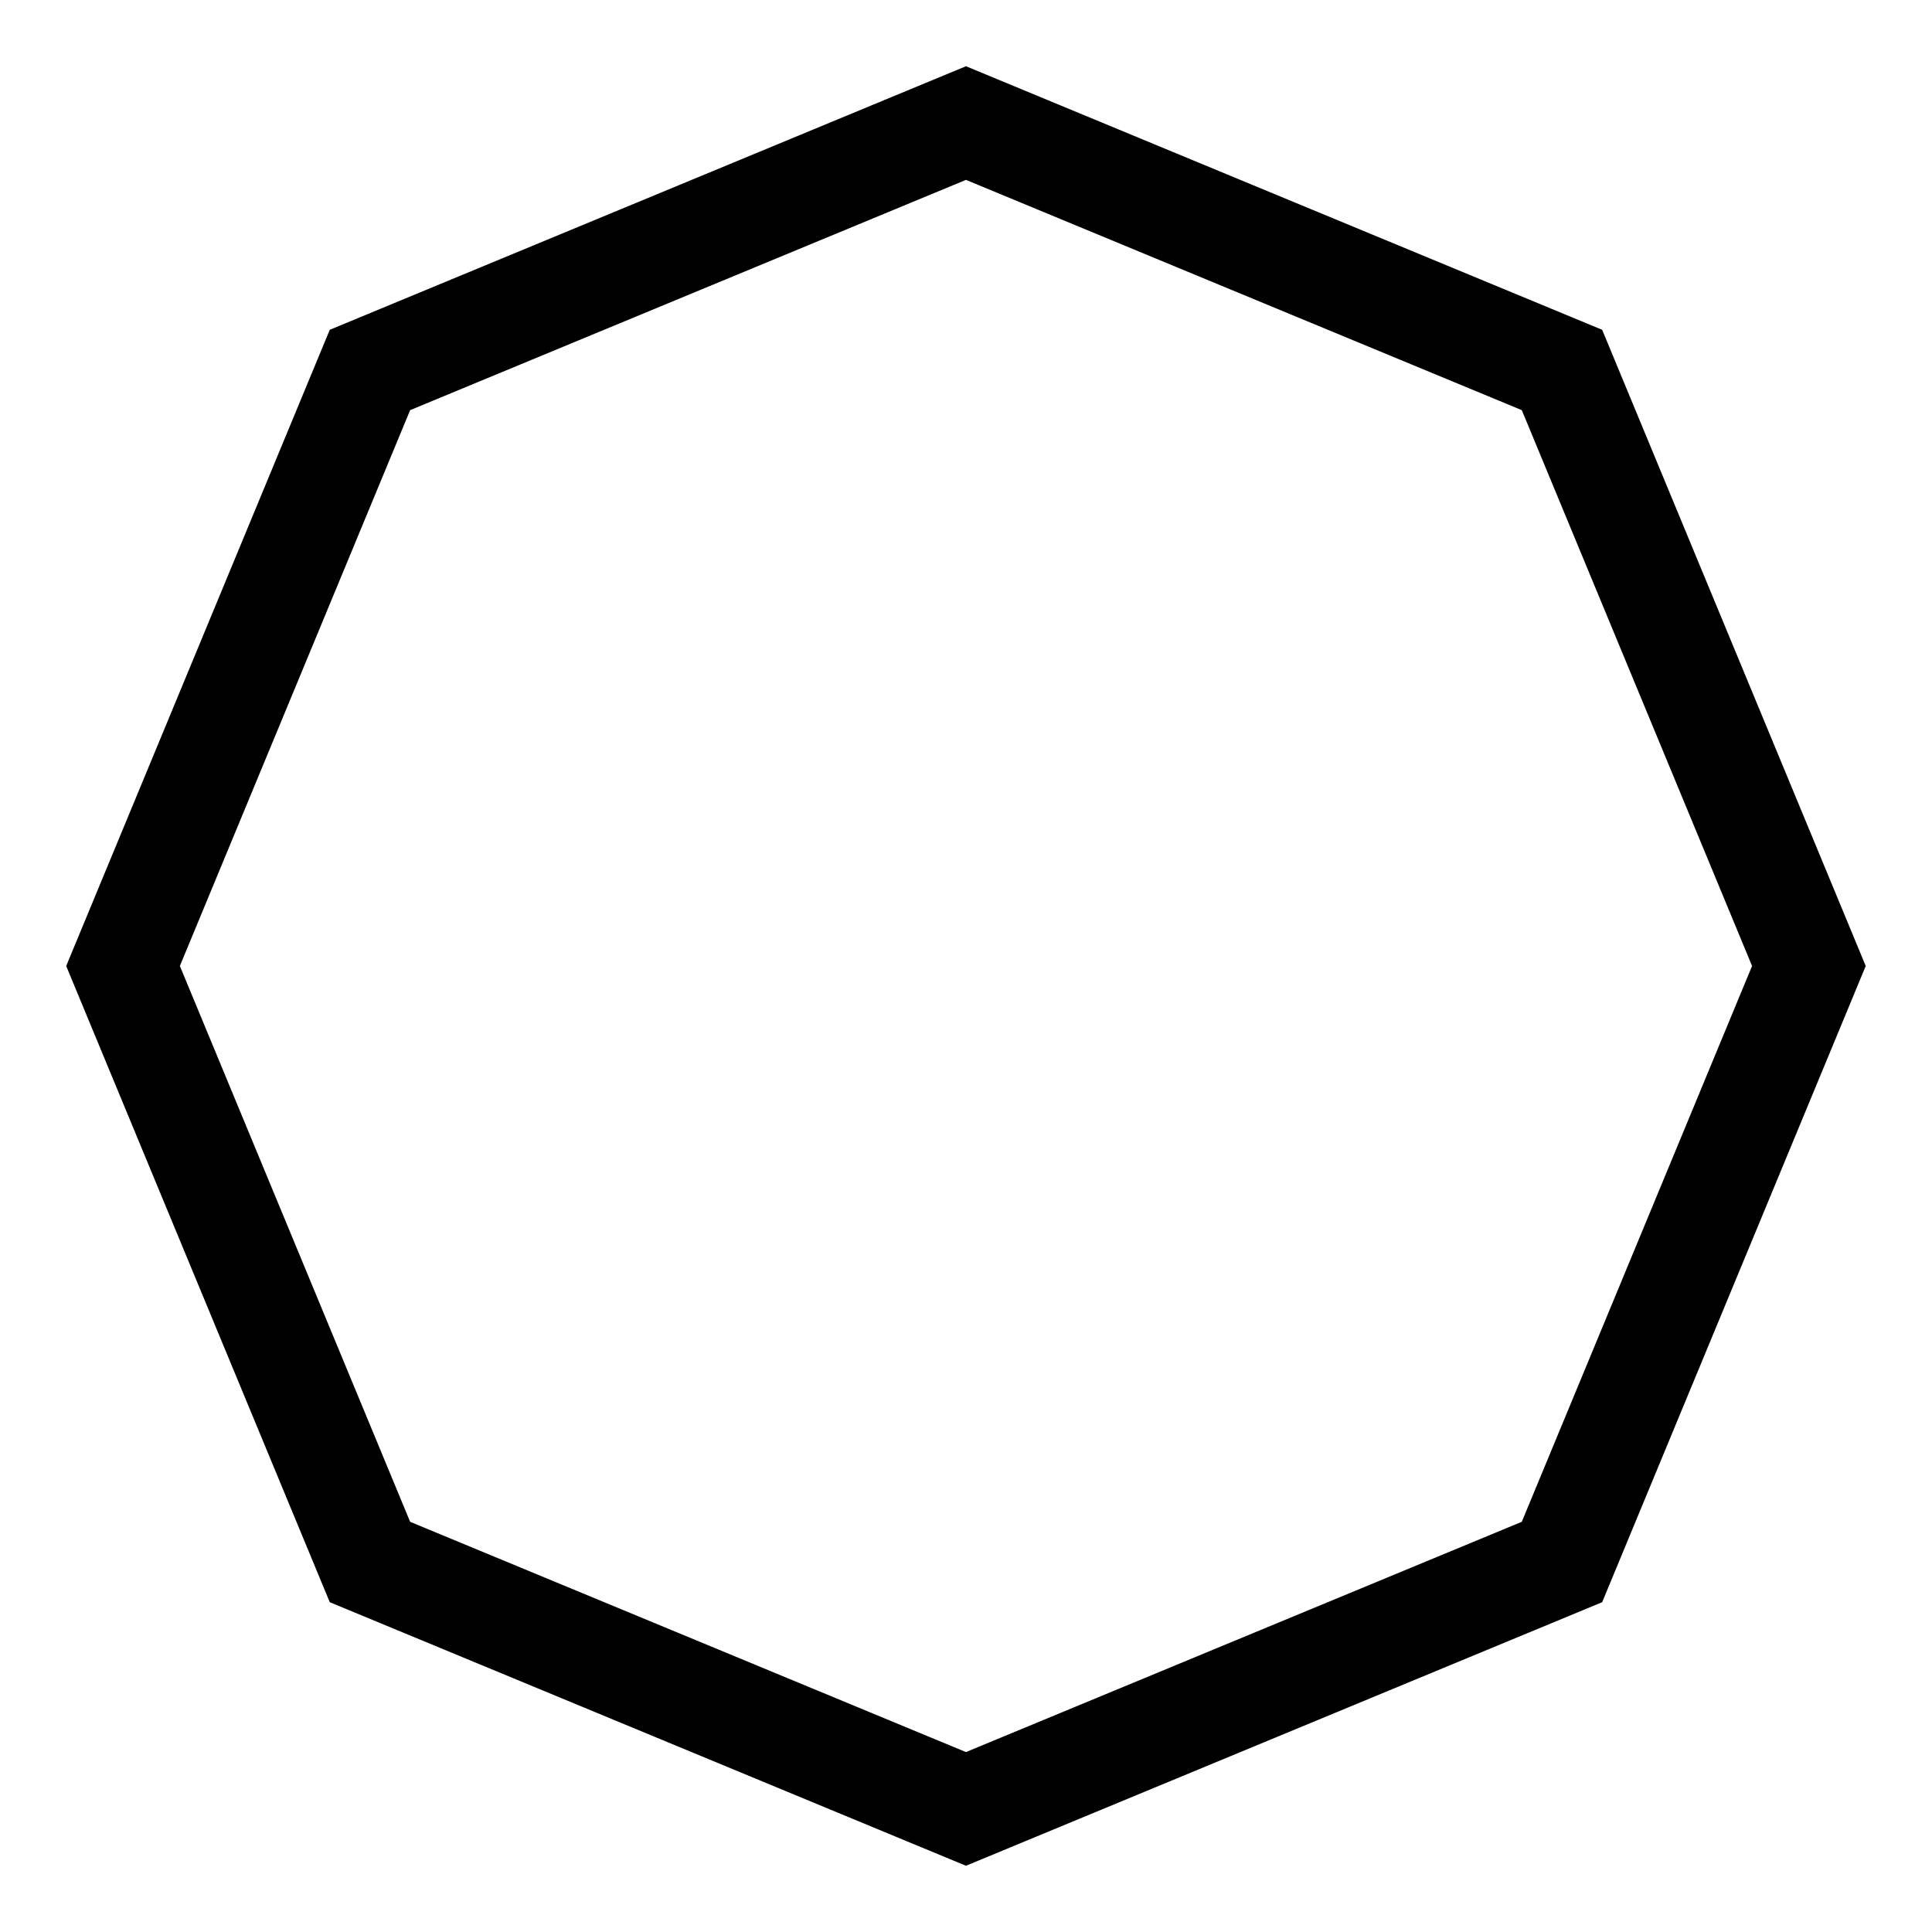 <?xml version="1.0" encoding="UTF-8"?>
<!-- Uploaded to: SVG Repo, www.svgrepo.com, Generator: SVG Repo Mixer Tools -->
<svg fill="#000000" width="800px" height="800px" version="1.1" viewBox="144 144 512 512" xmlns="http://www.w3.org/2000/svg">
 <path d="m568.59 231.4 69.848 168.6-69.848 168.6-168.6 69.848-168.6-69.848-69.848-168.6 69.848-168.6 168.6-69.848zm-168.6-39.73-147.3 61.023-61.023 147.3 61.023 147.3 147.3 61.023 147.3-61.023 61.023-147.3-61.023-147.3z"/>
</svg>
